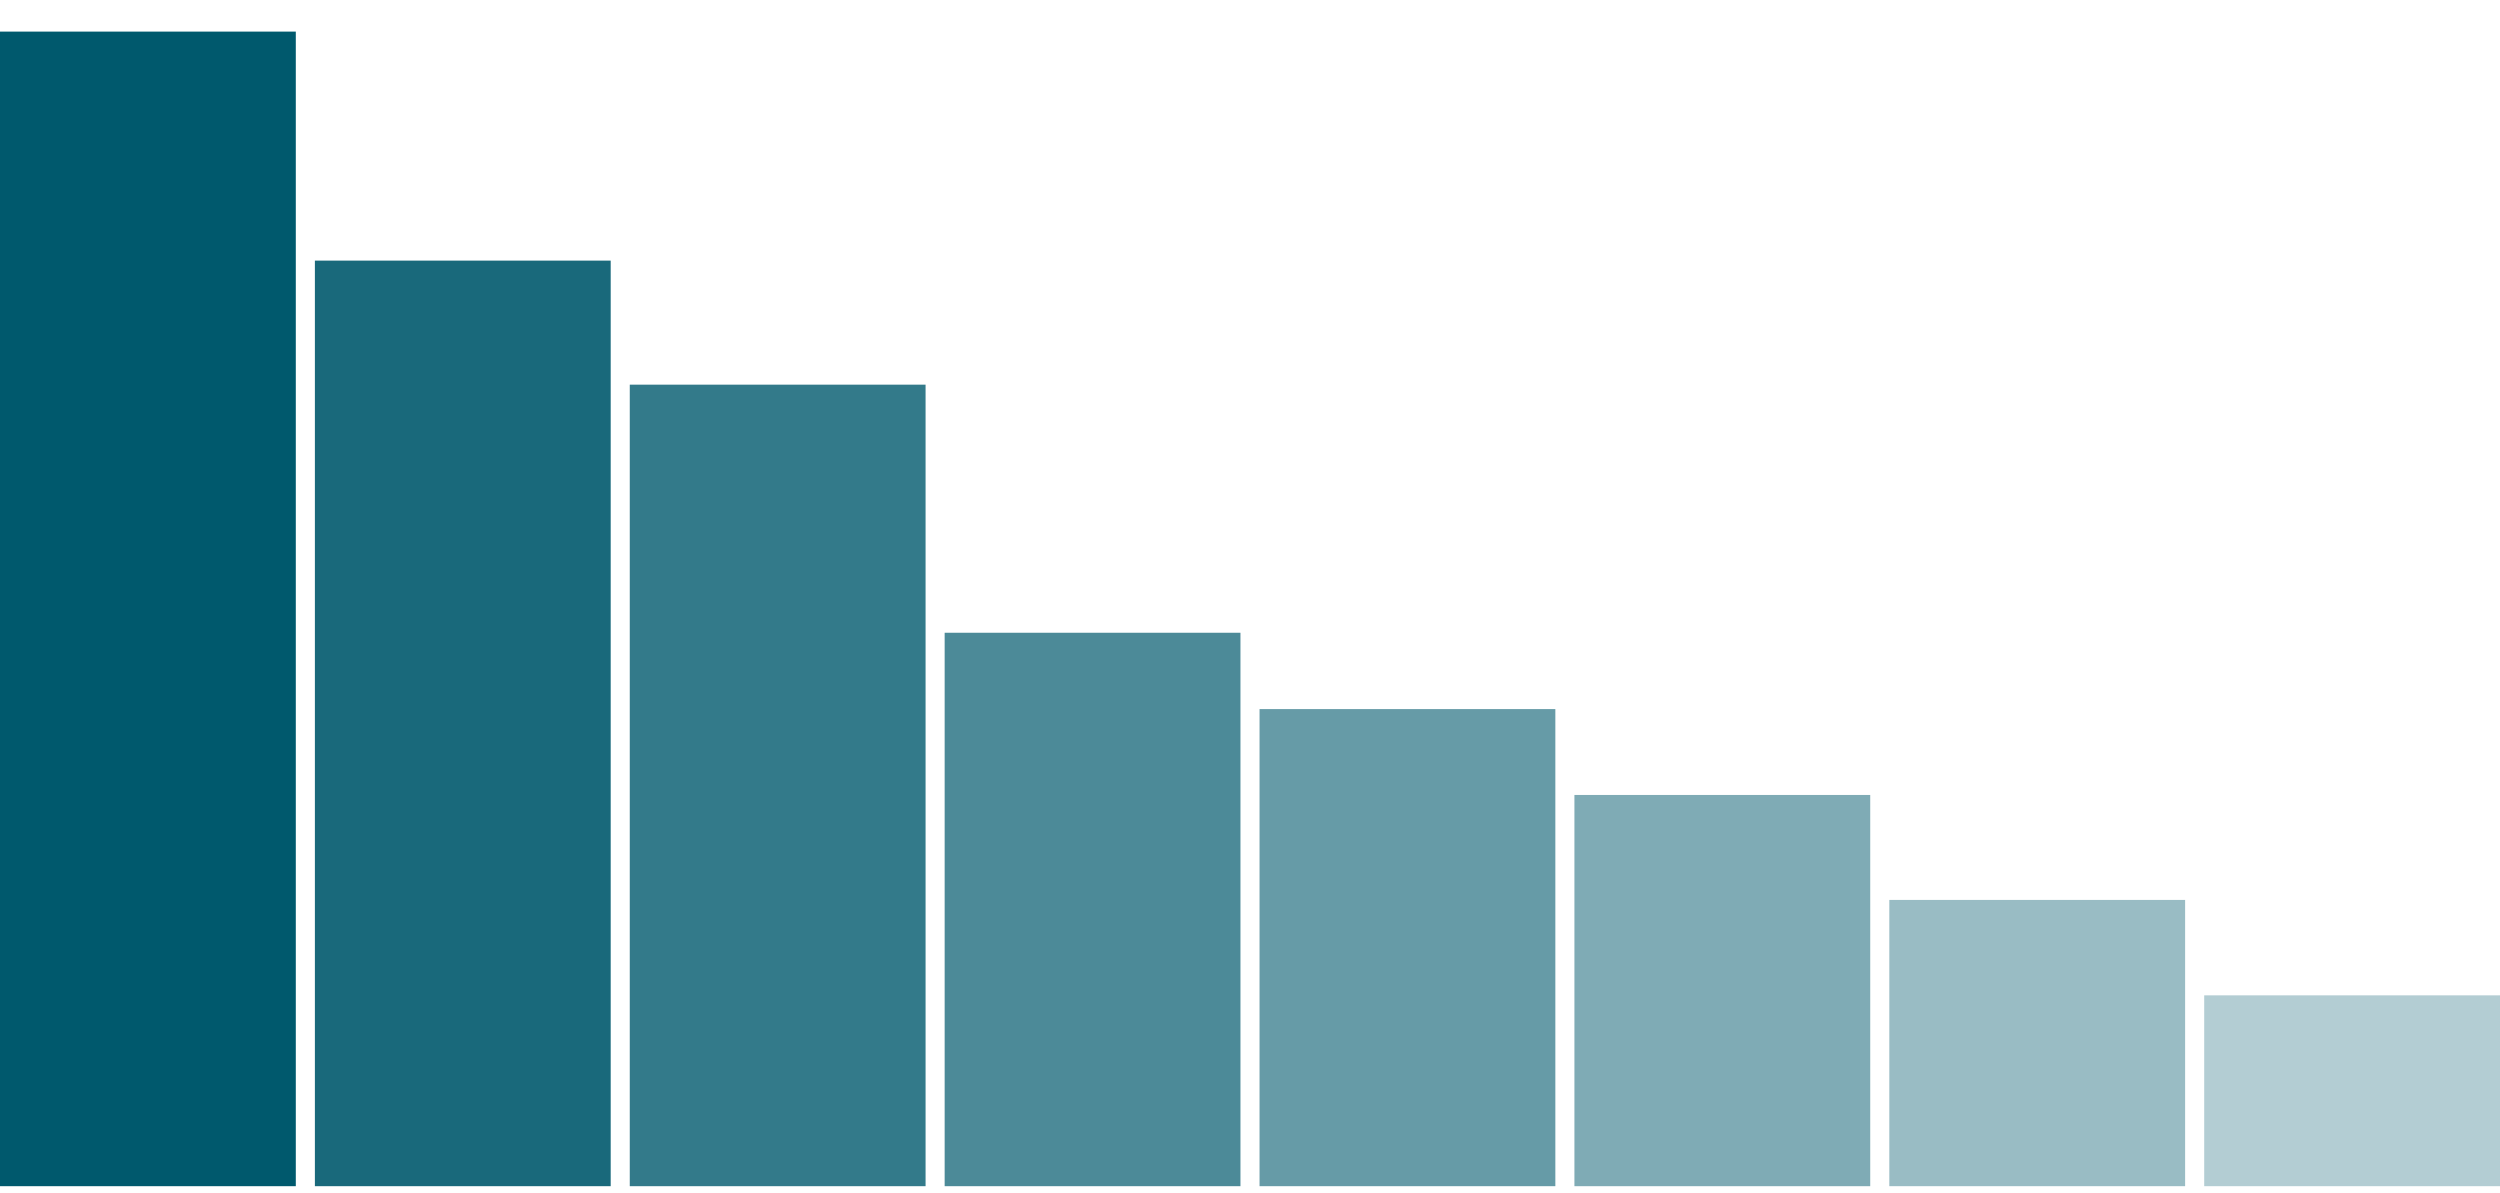 <svg width="262" height="125" viewBox="0 0 262 125" fill="none" xmlns="http://www.w3.org/2000/svg">
<rect y="3.312" width="31" height="121" fill="#00596D"/>
<rect opacity="0.9" x="33" y="27.312" width="31" height="97" fill="#00596D"/>
<rect opacity="0.8" x="66" y="40.312" width="31" height="84" fill="#00596D"/>
<rect opacity="0.7" x="99" y="66.312" width="31" height="58" fill="#00596D"/>
<rect opacity="0.6" x="132" y="74.312" width="31" height="50" fill="#00596D"/>
<rect opacity="0.5" x="165" y="83.312" width="31" height="41" fill="#00596D"/>
<rect opacity="0.4" x="198" y="94.312" width="31" height="30" fill="#00596D"/>
<rect opacity="0.3" x="231" y="104.312" width="31" height="20" fill="#00596D"/>
</svg>
